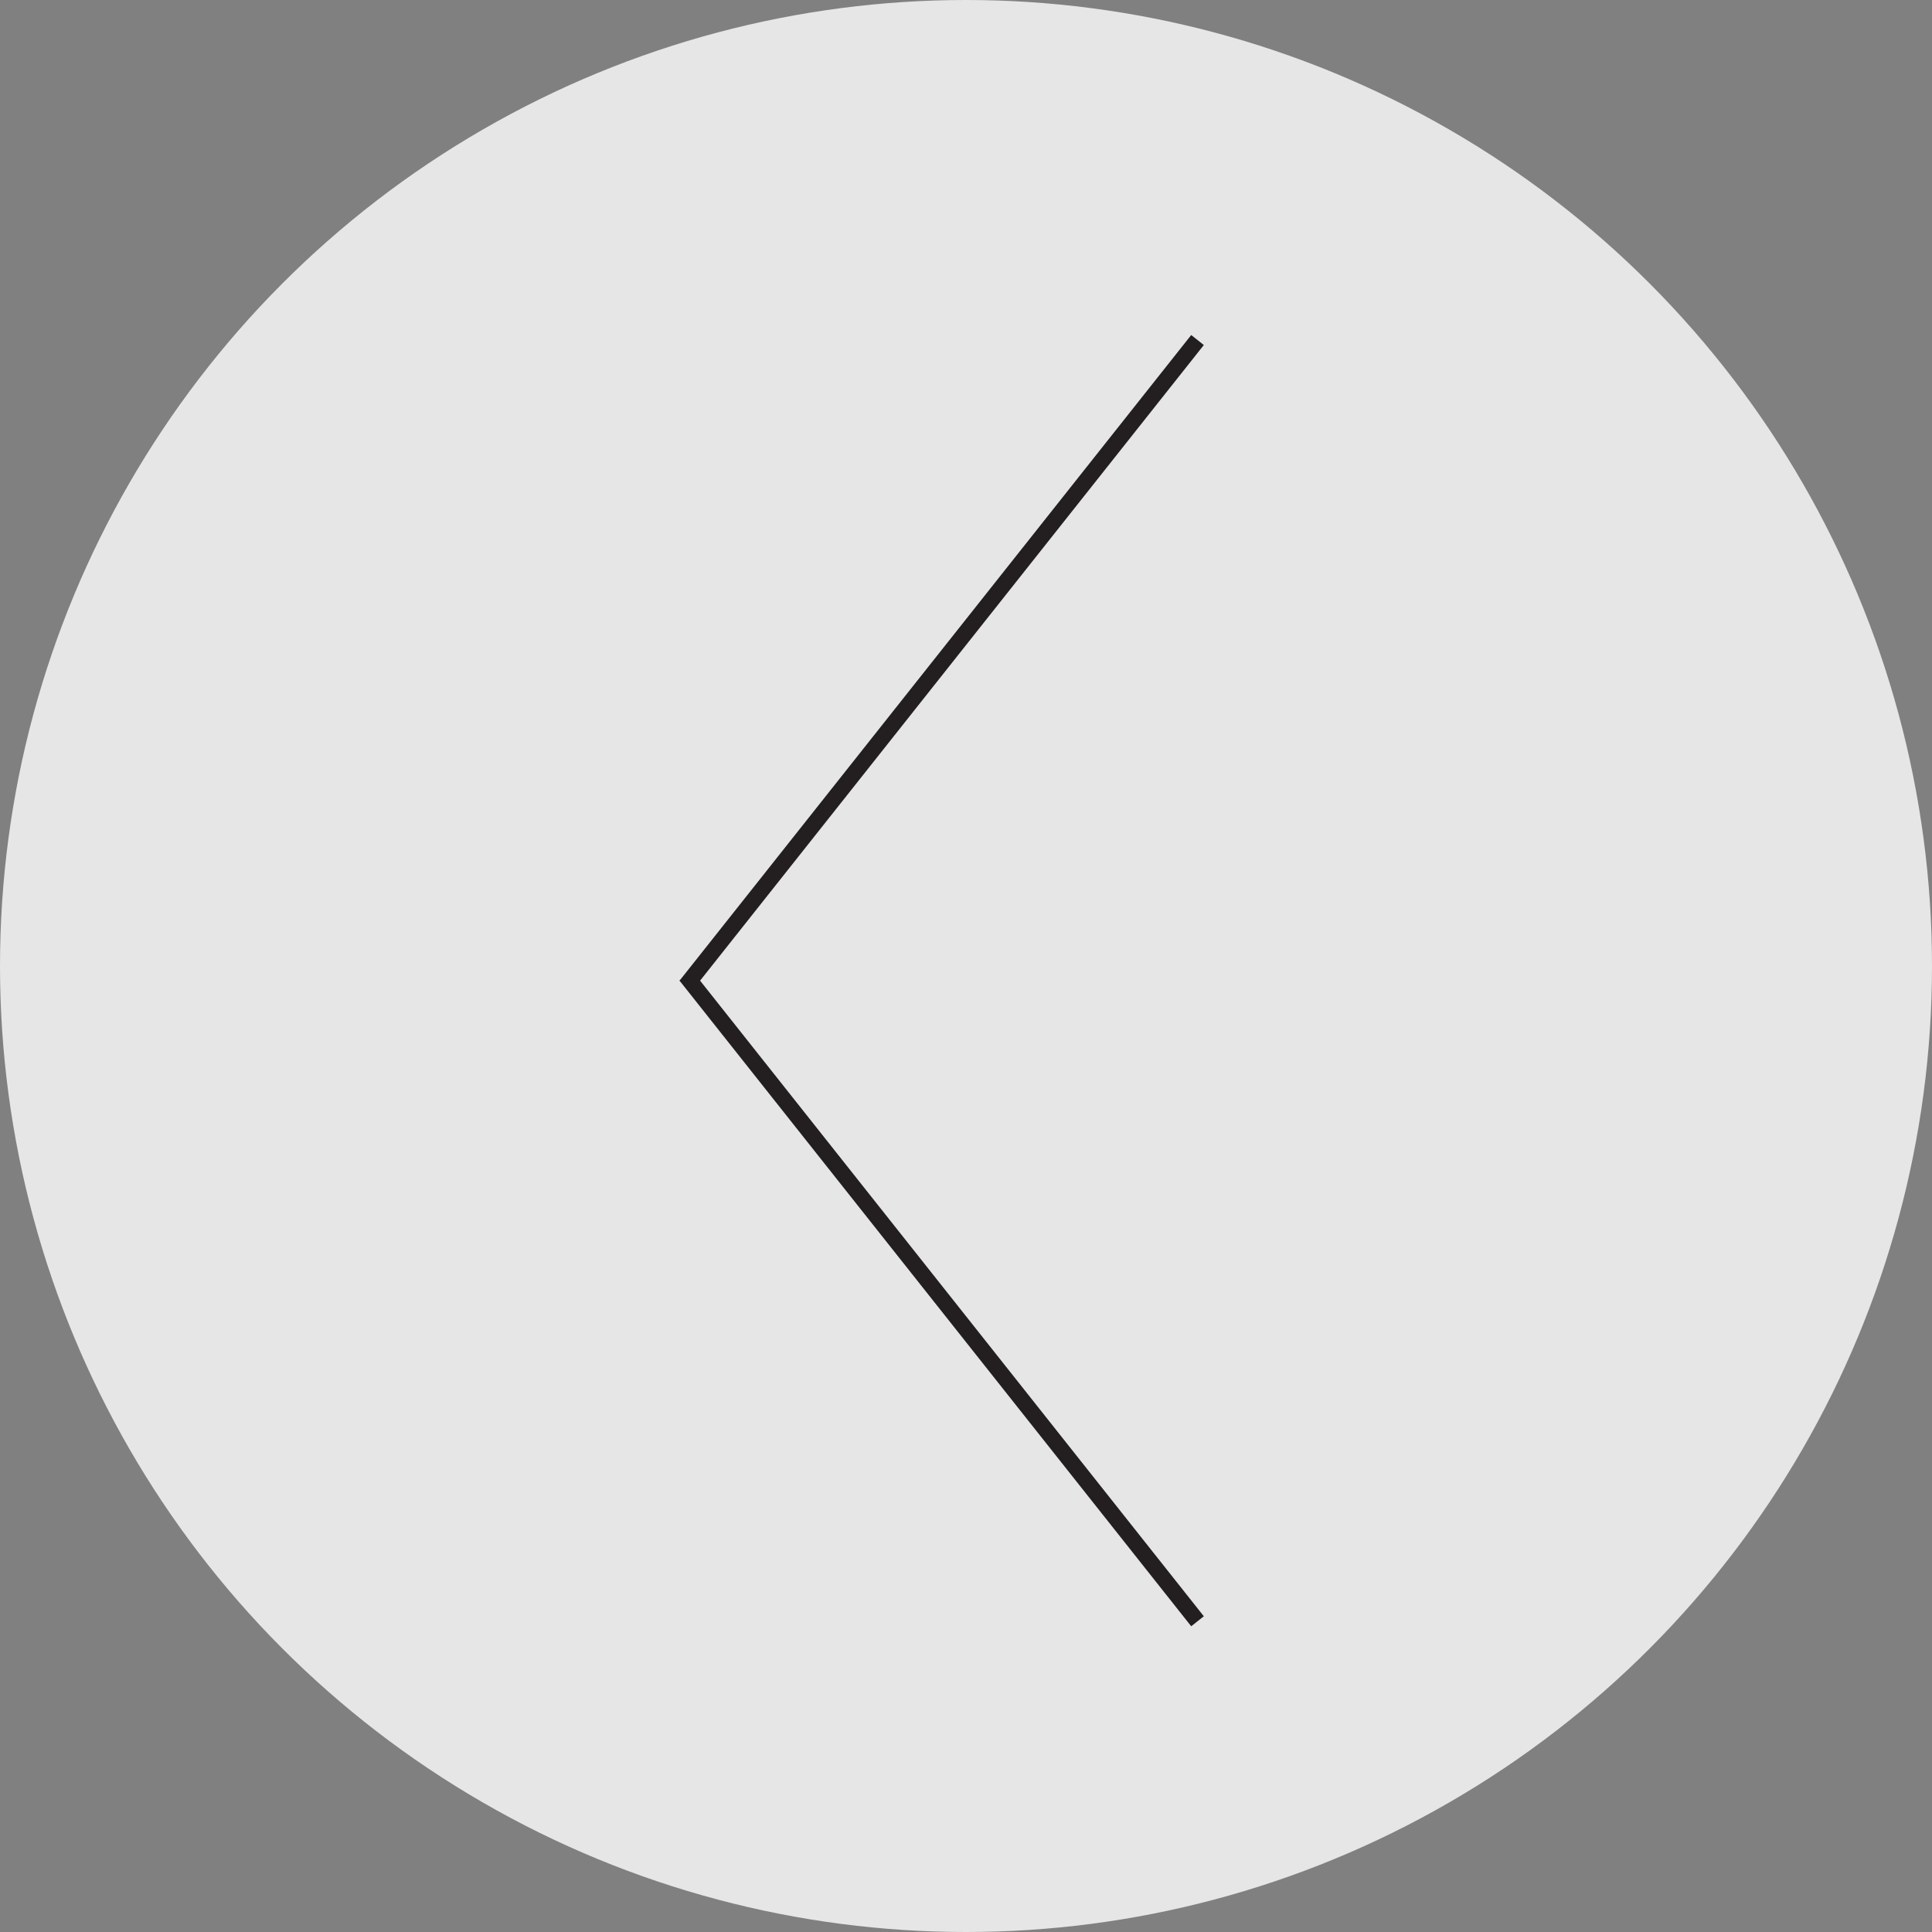 <?xml version="1.0" encoding="UTF-8"?><svg id="Layer_3" xmlns="http://www.w3.org/2000/svg" width="60" height="60" viewBox="0 0 60 60"><rect x="0" y="0" width="60" height="60" fill="#808080" stroke="none"/><defs><style>.cls-1{fill:#fff;opacity:.8;stroke-width:0px;}.cls-2{fill:none;stroke:#231f20;stroke-miterlimit:10;stroke-width:.5px;}</style></defs><circle class="cls-1" cx="30" cy="30" r="30"/><line class="cls-2" x1="37.19" y1="10.56" x2="21.3" y2="30.61"/><line class="cls-2" x1="37.19" y1="50.35" x2="21.3" y2="30.3"/></svg>